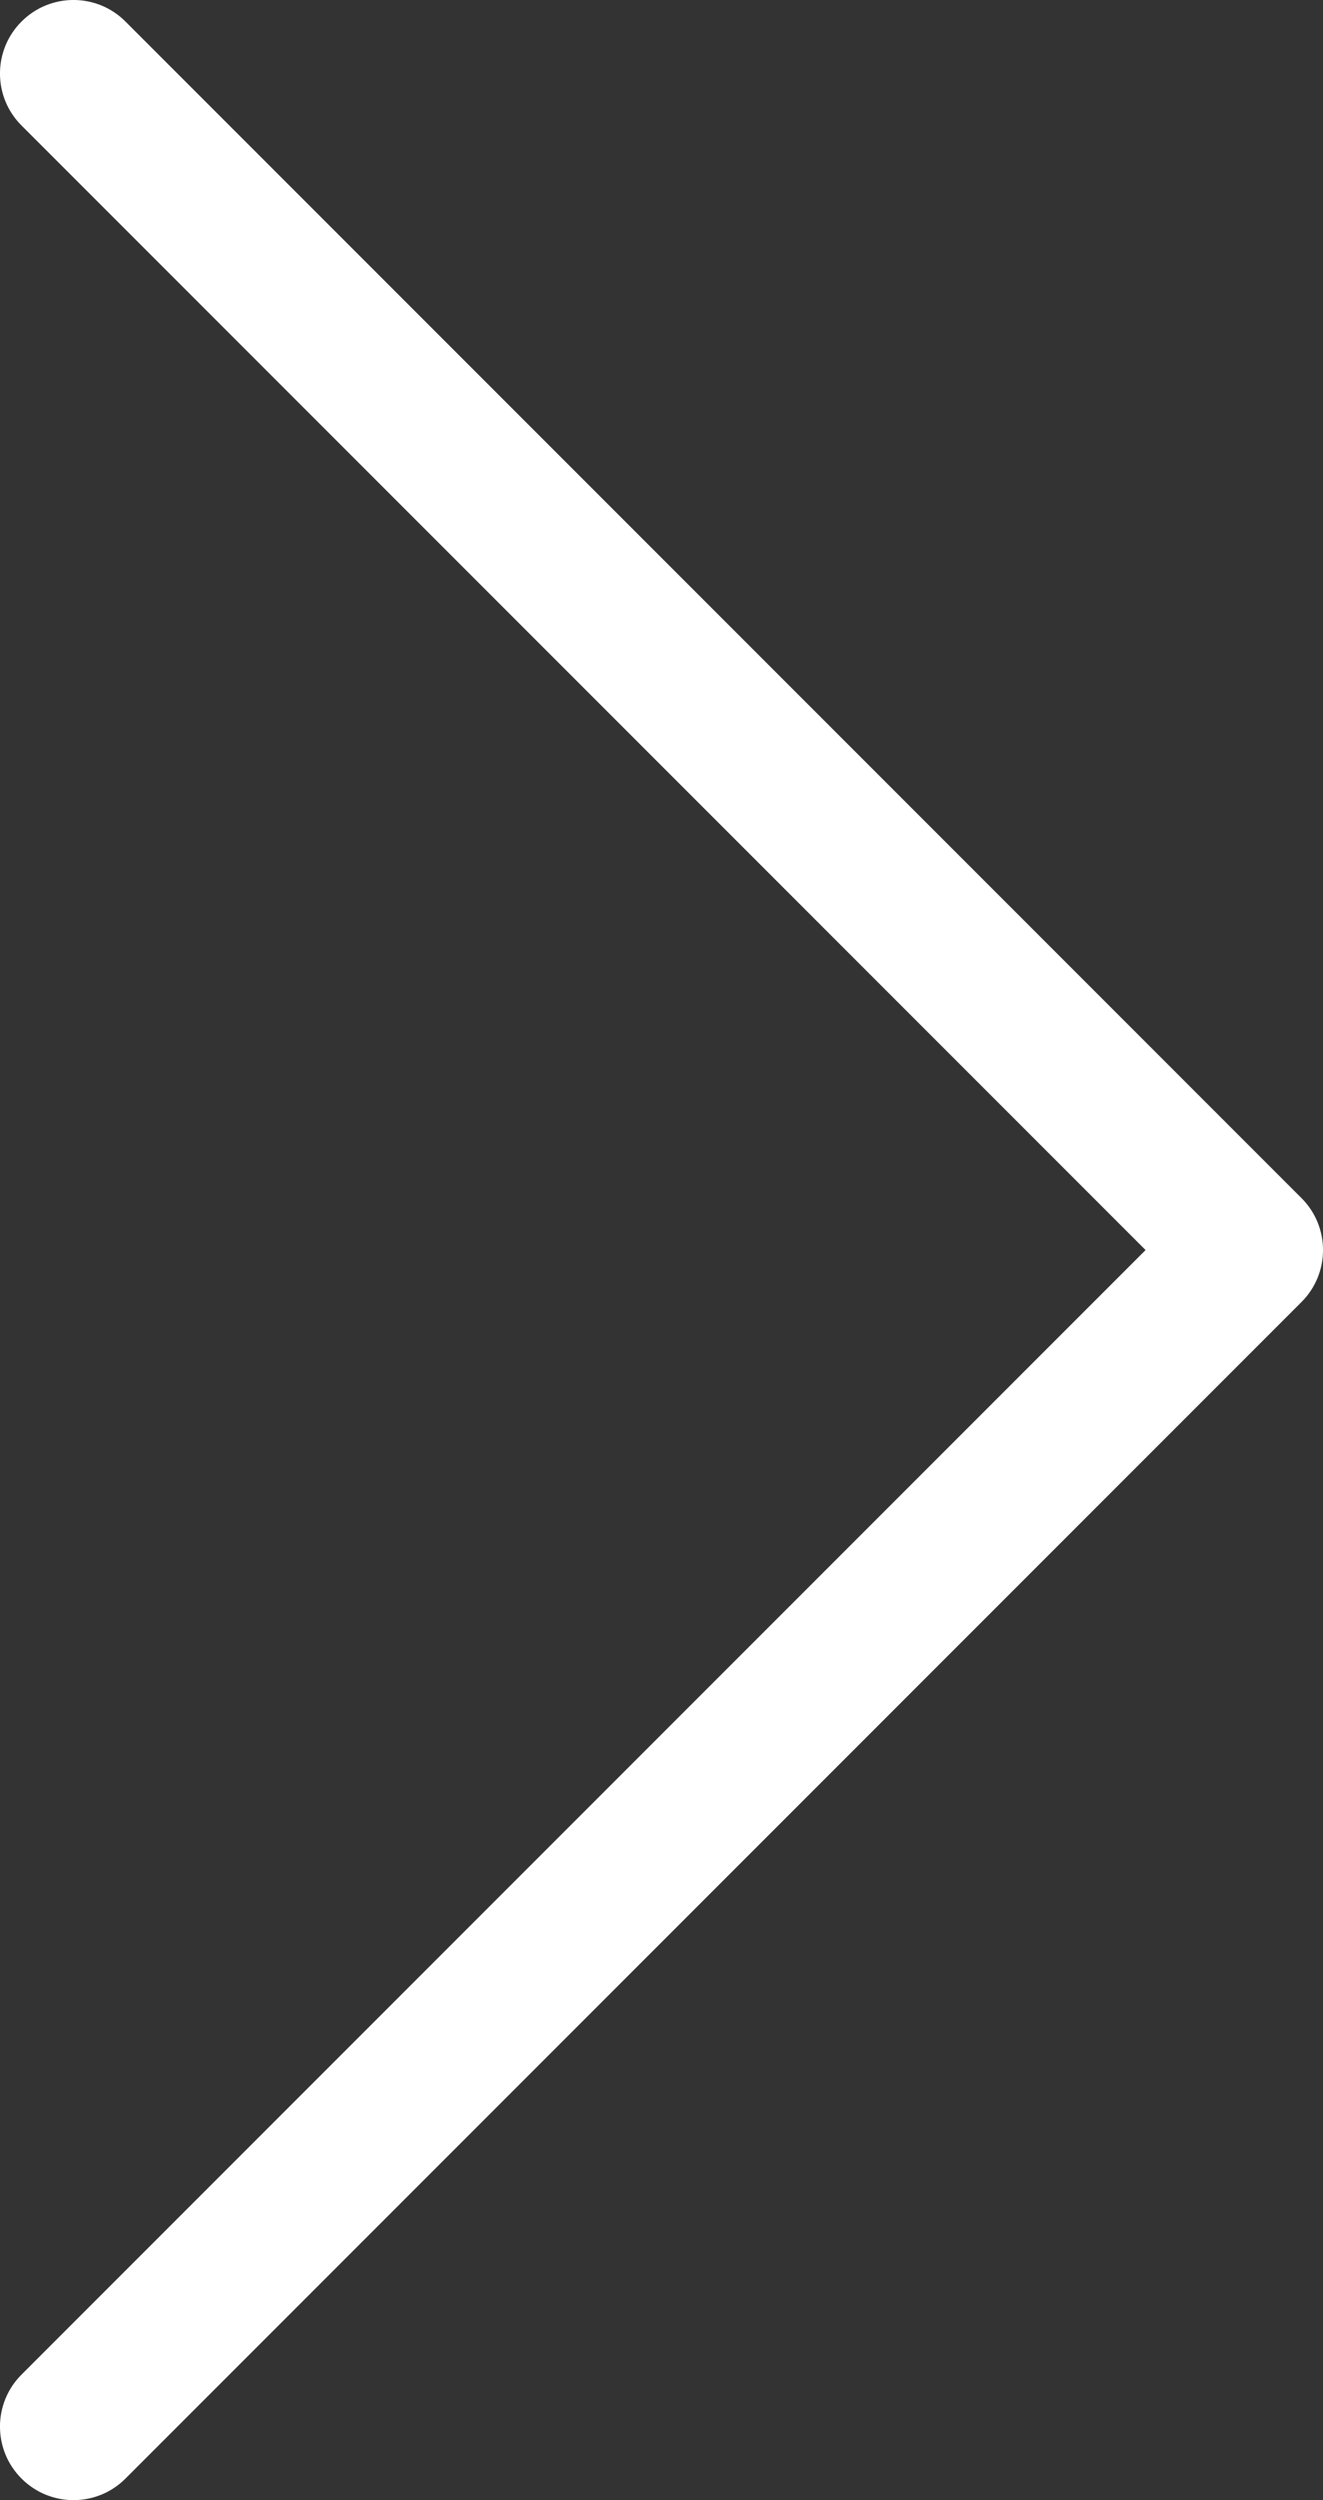 <svg width="18" height="34" viewBox="0 0 18 34" fill="none" xmlns="http://www.w3.org/2000/svg">
<rect x="0" y="0" width="18" height="34" fill="#333333" stroke="none"/>
<path d="M1.707 0.293C1.317 -0.098 0.683 -0.098 0.293 0.293C-0.098 0.683 -0.098 1.317 0.293 1.707L1.707 0.293ZM17 17L17.707 17.707C18.098 17.317 18.098 16.683 17.707 16.293L17 17ZM0.293 32.293C-0.098 32.683 -0.098 33.317 0.293 33.707C0.683 34.098 1.317 34.098 1.707 33.707L0.293 32.293ZM0.293 1.707L16.293 17.707L17.707 16.293L1.707 0.293L0.293 1.707ZM16.293 16.293L0.293 32.293L1.707 33.707L17.707 17.707L16.293 16.293Z" fill="white"/>
</svg>
